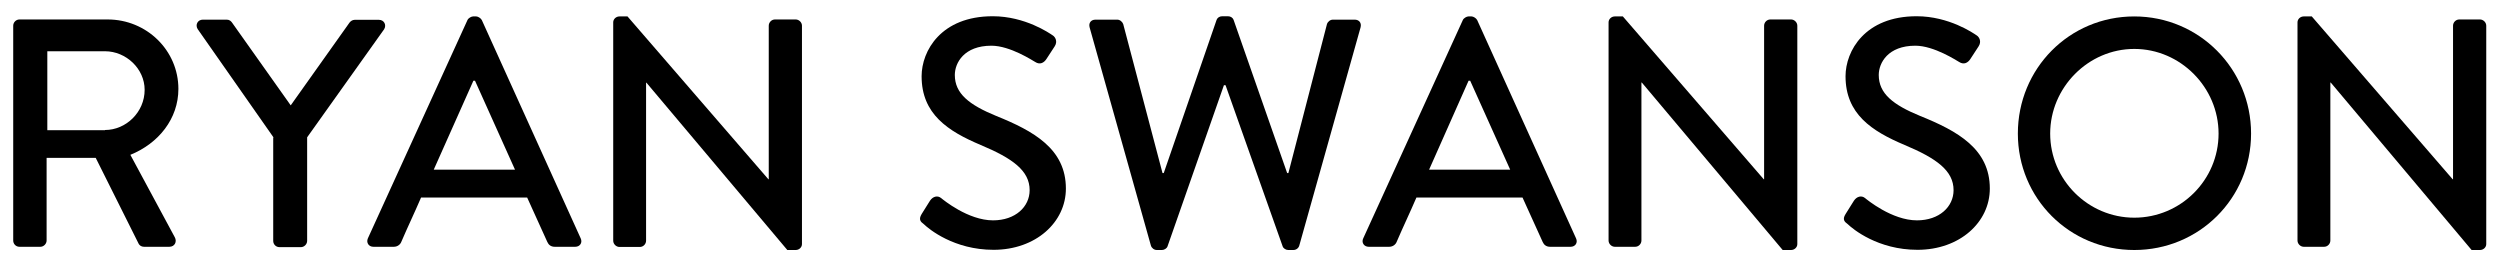 <?xml version="1.0" encoding="utf-8"?>
<!-- Generator: Adobe Illustrator 24.1.0, SVG Export Plug-In . SVG Version: 6.00 Build 0)  -->
<svg version="1.1" id="Layer_1" xmlns="http://www.w3.org/2000/svg" xmlns:xlink="http://www.w3.org/1999/xlink" x="0px" y="0px"
	 viewBox="0 0 1400 147" style="enable-background:new 0 0 1400 147;" xml:space="preserve">
<style type="text/css">
	.st0{enable-background:new    ;}
</style>
<g class="st0">
	<path d="M7.4,14.4c0-1.8,1.5-3.5,3.5-3.5h49.4c21.8,0,39.6,17.3,39.6,38.9c0,16.7-11.1,30.5-26.9,36.9l24.9,46.2
		c1.3,2.4,0,5.3-3.1,5.3H80.6c-1.5,0-2.5-0.9-2.9-1.6L53.6,88.4H26.1v46.3c0,1.8-1.6,3.5-3.5,3.5H10.9c-2,0-3.5-1.6-3.5-3.5V14.4z
		 M58.8,72.8c11.8,0,22.2-10,22.2-22.5c0-11.8-10.4-21.6-22.2-21.6H26.5v44.2H58.8z"/>
	<path d="M153.2,77l-42.5-60.7c-1.5-2.4,0-5.3,2.9-5.3H127c1.5,0,2.4,0.9,2.9,1.6L162.8,59l32.9-46.3c0.5-0.7,1.6-1.6,2.9-1.6h13.6
		c2.9,0,4.4,2.9,2.9,5.3l-43.1,60.5v58c0,1.8-1.6,3.5-3.5,3.5h-12c-2,0-3.5-1.6-3.5-3.5V77z"/>
	<path d="M206,133.5l55.8-122.3c0.5-1.1,2.2-2,3.1-2h1.8c0.9,0,2.5,0.9,3.1,2l55.4,122.3c1.1,2.4-0.4,4.7-3.1,4.7h-11.4
		c-2.2,0-3.5-1.1-4.2-2.7l-11.3-24.9h-59.4c-3.6,8.4-7.5,16.5-11.1,24.9c-0.5,1.3-2,2.7-4.2,2.7h-11.4
		C206.4,138.2,205,135.8,206,133.5z M288.4,95L266,45.2h-0.9L242.9,95H288.4z"/>
	<path d="M343.4,12.5c0-1.8,1.6-3.3,3.5-3.3h4.5l78.9,91.2h0.2v-86c0-1.8,1.5-3.5,3.5-3.5h11.6c1.8,0,3.5,1.6,3.5,3.5v122.3
		c0,1.8-1.6,3.3-3.5,3.3h-4.7L362,46.3h-0.2v88.5c0,1.8-1.5,3.5-3.5,3.5h-11.4c-1.8,0-3.5-1.6-3.5-3.5V12.5z"/>
	<path d="M516.1,119.9c1.6-2.4,3.1-5.1,4.7-7.5c1.6-2.4,4.2-3.1,6.2-1.5c1.1,0.9,15.1,12.5,29.1,12.5c12.5,0,20.5-7.6,20.5-16.9
		c0-10.9-9.5-17.8-27.4-25.3c-18.5-7.8-33.1-17.4-33.1-38.5c0-14.2,10.9-33.6,39.8-33.6c18.2,0,31.8,9.5,33.6,10.7
		c1.5,0.9,2.9,3.5,1.1,6.2c-1.5,2.2-3.1,4.7-4.5,6.9c-1.5,2.4-3.8,3.5-6.4,1.8c-1.3-0.7-14-9.1-24.5-9.1c-15.3,0-20.5,9.6-20.5,16.4
		c0,10.4,8,16.7,23.1,22.9c21.1,8.5,39.1,18.5,39.1,40.7c0,18.9-16.9,34.3-40.5,34.3c-22.2,0-36.2-11.6-39.1-14.4
		C515.5,124.2,514.3,122.9,516.1,119.9z"/>
	<path d="M610.2,15.4c-0.7-2.5,0.7-4.4,3.3-4.4h12.2c1.5,0,2.9,1.3,3.3,2.5l22,83.4h0.7l29.6-85.8c0.4-1.1,1.6-2,3.1-2h3.3
		c1.5,0,2.7,0.9,3.1,2l30,85.8h0.7l21.6-83.4c0.4-1.3,1.8-2.5,3.3-2.5h12.2c2.5,0,4,1.8,3.3,4.4l-34.3,122.1
		c-0.4,1.5-1.8,2.5-3.3,2.5h-2.9c-1.3,0-2.7-0.9-3.1-2l-32-90.3h-0.9L653.8,138c-0.4,1.1-1.8,2-3.1,2h-2.9c-1.5,0-2.9-1.1-3.3-2.5
		L610.2,15.4z"/>
	<path d="M763.4,133.5l55.8-122.3c0.5-1.1,2.2-2,3.1-2h1.8c0.9,0,2.5,0.9,3.1,2l55.4,122.3c1.1,2.4-0.4,4.7-3.1,4.7h-11.4
		c-2.2,0-3.5-1.1-4.2-2.7l-11.3-24.9h-59.4c-3.6,8.4-7.5,16.5-11.1,24.9c-0.5,1.3-2,2.7-4.2,2.7h-11.4
		C763.8,138.2,762.3,135.8,763.4,133.5z M845.7,95l-22.4-49.8h-0.9L800.3,95H845.7z"/>
	<path d="M900.8,12.5c0-1.8,1.6-3.3,3.5-3.3h4.5l78.9,91.2h0.2v-86c0-1.8,1.5-3.5,3.5-3.5h11.6c1.8,0,3.5,1.6,3.5,3.5v122.3
		c0,1.8-1.6,3.3-3.5,3.3h-4.7l-78.9-93.8h-0.2v88.5c0,1.8-1.5,3.5-3.5,3.5h-11.4c-1.8,0-3.5-1.6-3.5-3.5V12.5z"/>
	<path d="M1033.5,119.9c1.6-2.4,3.1-5.1,4.7-7.5c1.6-2.4,4.2-3.1,6.2-1.5c1.1,0.9,15.1,12.5,29.1,12.5c12.5,0,20.5-7.6,20.5-16.9
		c0-10.9-9.5-17.8-27.4-25.3c-18.5-7.8-33.1-17.4-33.1-38.5c0-14.2,10.9-33.6,39.8-33.6c18.2,0,31.8,9.5,33.6,10.7
		c1.5,0.9,2.9,3.5,1.1,6.2c-1.5,2.2-3.1,4.7-4.5,6.9c-1.5,2.4-3.8,3.5-6.4,1.8c-1.3-0.7-14-9.1-24.5-9.1c-15.3,0-20.5,9.6-20.5,16.4
		c0,10.4,8,16.7,23.1,22.9c21.1,8.5,39.1,18.5,39.1,40.7c0,18.9-16.9,34.3-40.5,34.3c-22.2,0-36.2-11.6-39.1-14.4
		C1032.9,124.2,1031.6,122.9,1033.5,119.9z"/>
	<path d="M1195.2,9.2c36.3,0,65.4,29.3,65.4,65.6c0,36.3-29.1,65.2-65.4,65.2s-65.2-28.9-65.2-65.2C1130,38.4,1158.8,9.2,1195.2,9.2
		z M1195.2,121.9c26,0,47.2-21.1,47.2-47.1c0-25.8-21.3-47.4-47.2-47.4c-25.8,0-47.1,21.6-47.1,47.4
		C1148.1,100.8,1169.4,121.9,1195.2,121.9z"/>
	<path d="M1286.6,12.5c0-1.8,1.6-3.3,3.5-3.3h4.5l78.9,91.2h0.2v-86c0-1.8,1.5-3.5,3.5-3.5h11.6c1.8,0,3.5,1.6,3.5,3.5v122.3
		c0,1.8-1.6,3.3-3.5,3.3h-4.7l-78.9-93.8h-0.2v88.5c0,1.8-1.5,3.5-3.5,3.5h-11.4c-1.8,0-3.5-1.6-3.5-3.5V12.5z"/>
</g>
</svg>
